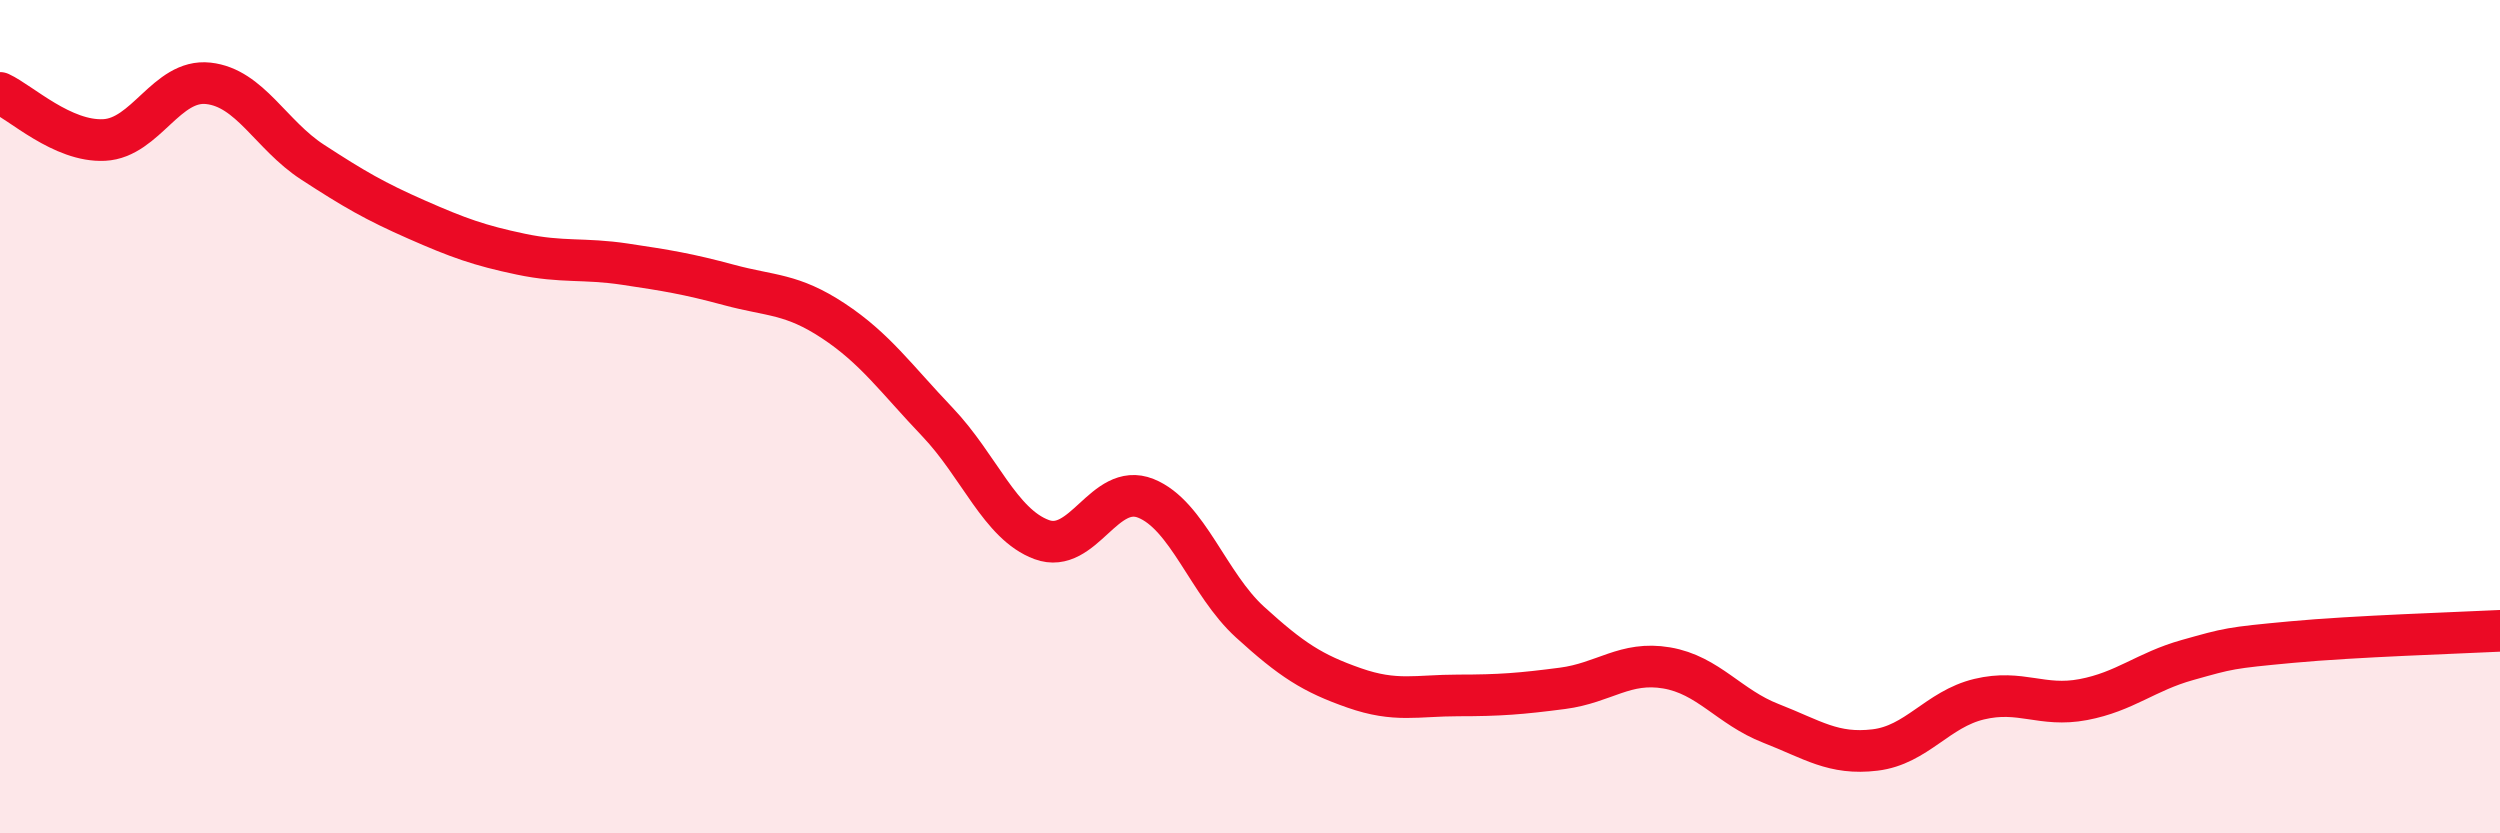 
    <svg width="60" height="20" viewBox="0 0 60 20" xmlns="http://www.w3.org/2000/svg">
      <path
        d="M 0,2.23 C 0.5,2.46 1.5,3.41 2.5,3.36 C 3.5,3.31 4,1.89 5,2 C 6,2.11 6.5,3.24 7.5,3.89 C 8.5,4.54 9,4.83 10,5.27 C 11,5.71 11.5,5.89 12.5,6.1 C 13.5,6.31 14,6.19 15,6.34 C 16,6.49 16.5,6.57 17.5,6.84 C 18.5,7.11 19,7.04 20,7.7 C 21,8.36 21.5,9.08 22.5,10.13 C 23.5,11.18 24,12.58 25,12.95 C 26,13.32 26.5,11.56 27.5,11.96 C 28.5,12.36 29,14.02 30,14.93 C 31,15.84 31.5,16.16 32.5,16.51 C 33.5,16.86 34,16.69 35,16.69 C 36,16.69 36.5,16.65 37.5,16.52 C 38.5,16.39 39,15.86 40,16.03 C 41,16.2 41.5,16.97 42.5,17.36 C 43.5,17.75 44,18.12 45,18 C 46,17.88 46.5,17.02 47.5,16.78 C 48.5,16.54 49,16.98 50,16.79 C 51,16.6 51.5,16.12 52.5,15.84 C 53.5,15.56 53.5,15.55 55,15.41 C 56.5,15.27 59,15.19 60,15.14L60 20L0 20Z"
        fill="#EB0A25"
        opacity="0.1"
        stroke-linecap="round"
        stroke-linejoin="round"
      />
      <path
        d="M 0,2.23 C 0.5,2.46 1.5,3.41 2.5,3.36 C 3.5,3.31 4,1.89 5,2 C 6,2.11 6.5,3.24 7.5,3.89 C 8.5,4.54 9,4.83 10,5.27 C 11,5.71 11.5,5.89 12.5,6.1 C 13.5,6.31 14,6.19 15,6.34 C 16,6.49 16.5,6.57 17.5,6.84 C 18.5,7.11 19,7.04 20,7.7 C 21,8.36 21.5,9.08 22.5,10.13 C 23.5,11.18 24,12.58 25,12.95 C 26,13.32 26.5,11.56 27.5,11.96 C 28.5,12.36 29,14.02 30,14.93 C 31,15.84 31.5,16.16 32.5,16.51 C 33.5,16.86 34,16.69 35,16.69 C 36,16.69 36.5,16.65 37.5,16.52 C 38.5,16.39 39,15.86 40,16.03 C 41,16.2 41.5,16.97 42.5,17.36 C 43.5,17.75 44,18.12 45,18 C 46,17.88 46.5,17.02 47.5,16.78 C 48.5,16.54 49,16.98 50,16.79 C 51,16.6 51.5,16.12 52.5,15.84 C 53.5,15.56 53.5,15.55 55,15.41 C 56.5,15.27 59,15.19 60,15.14"
        stroke="#EB0A25"
        stroke-width="1"
        fill="none"
        stroke-linecap="round"
        stroke-linejoin="round"
      />
    </svg>
  